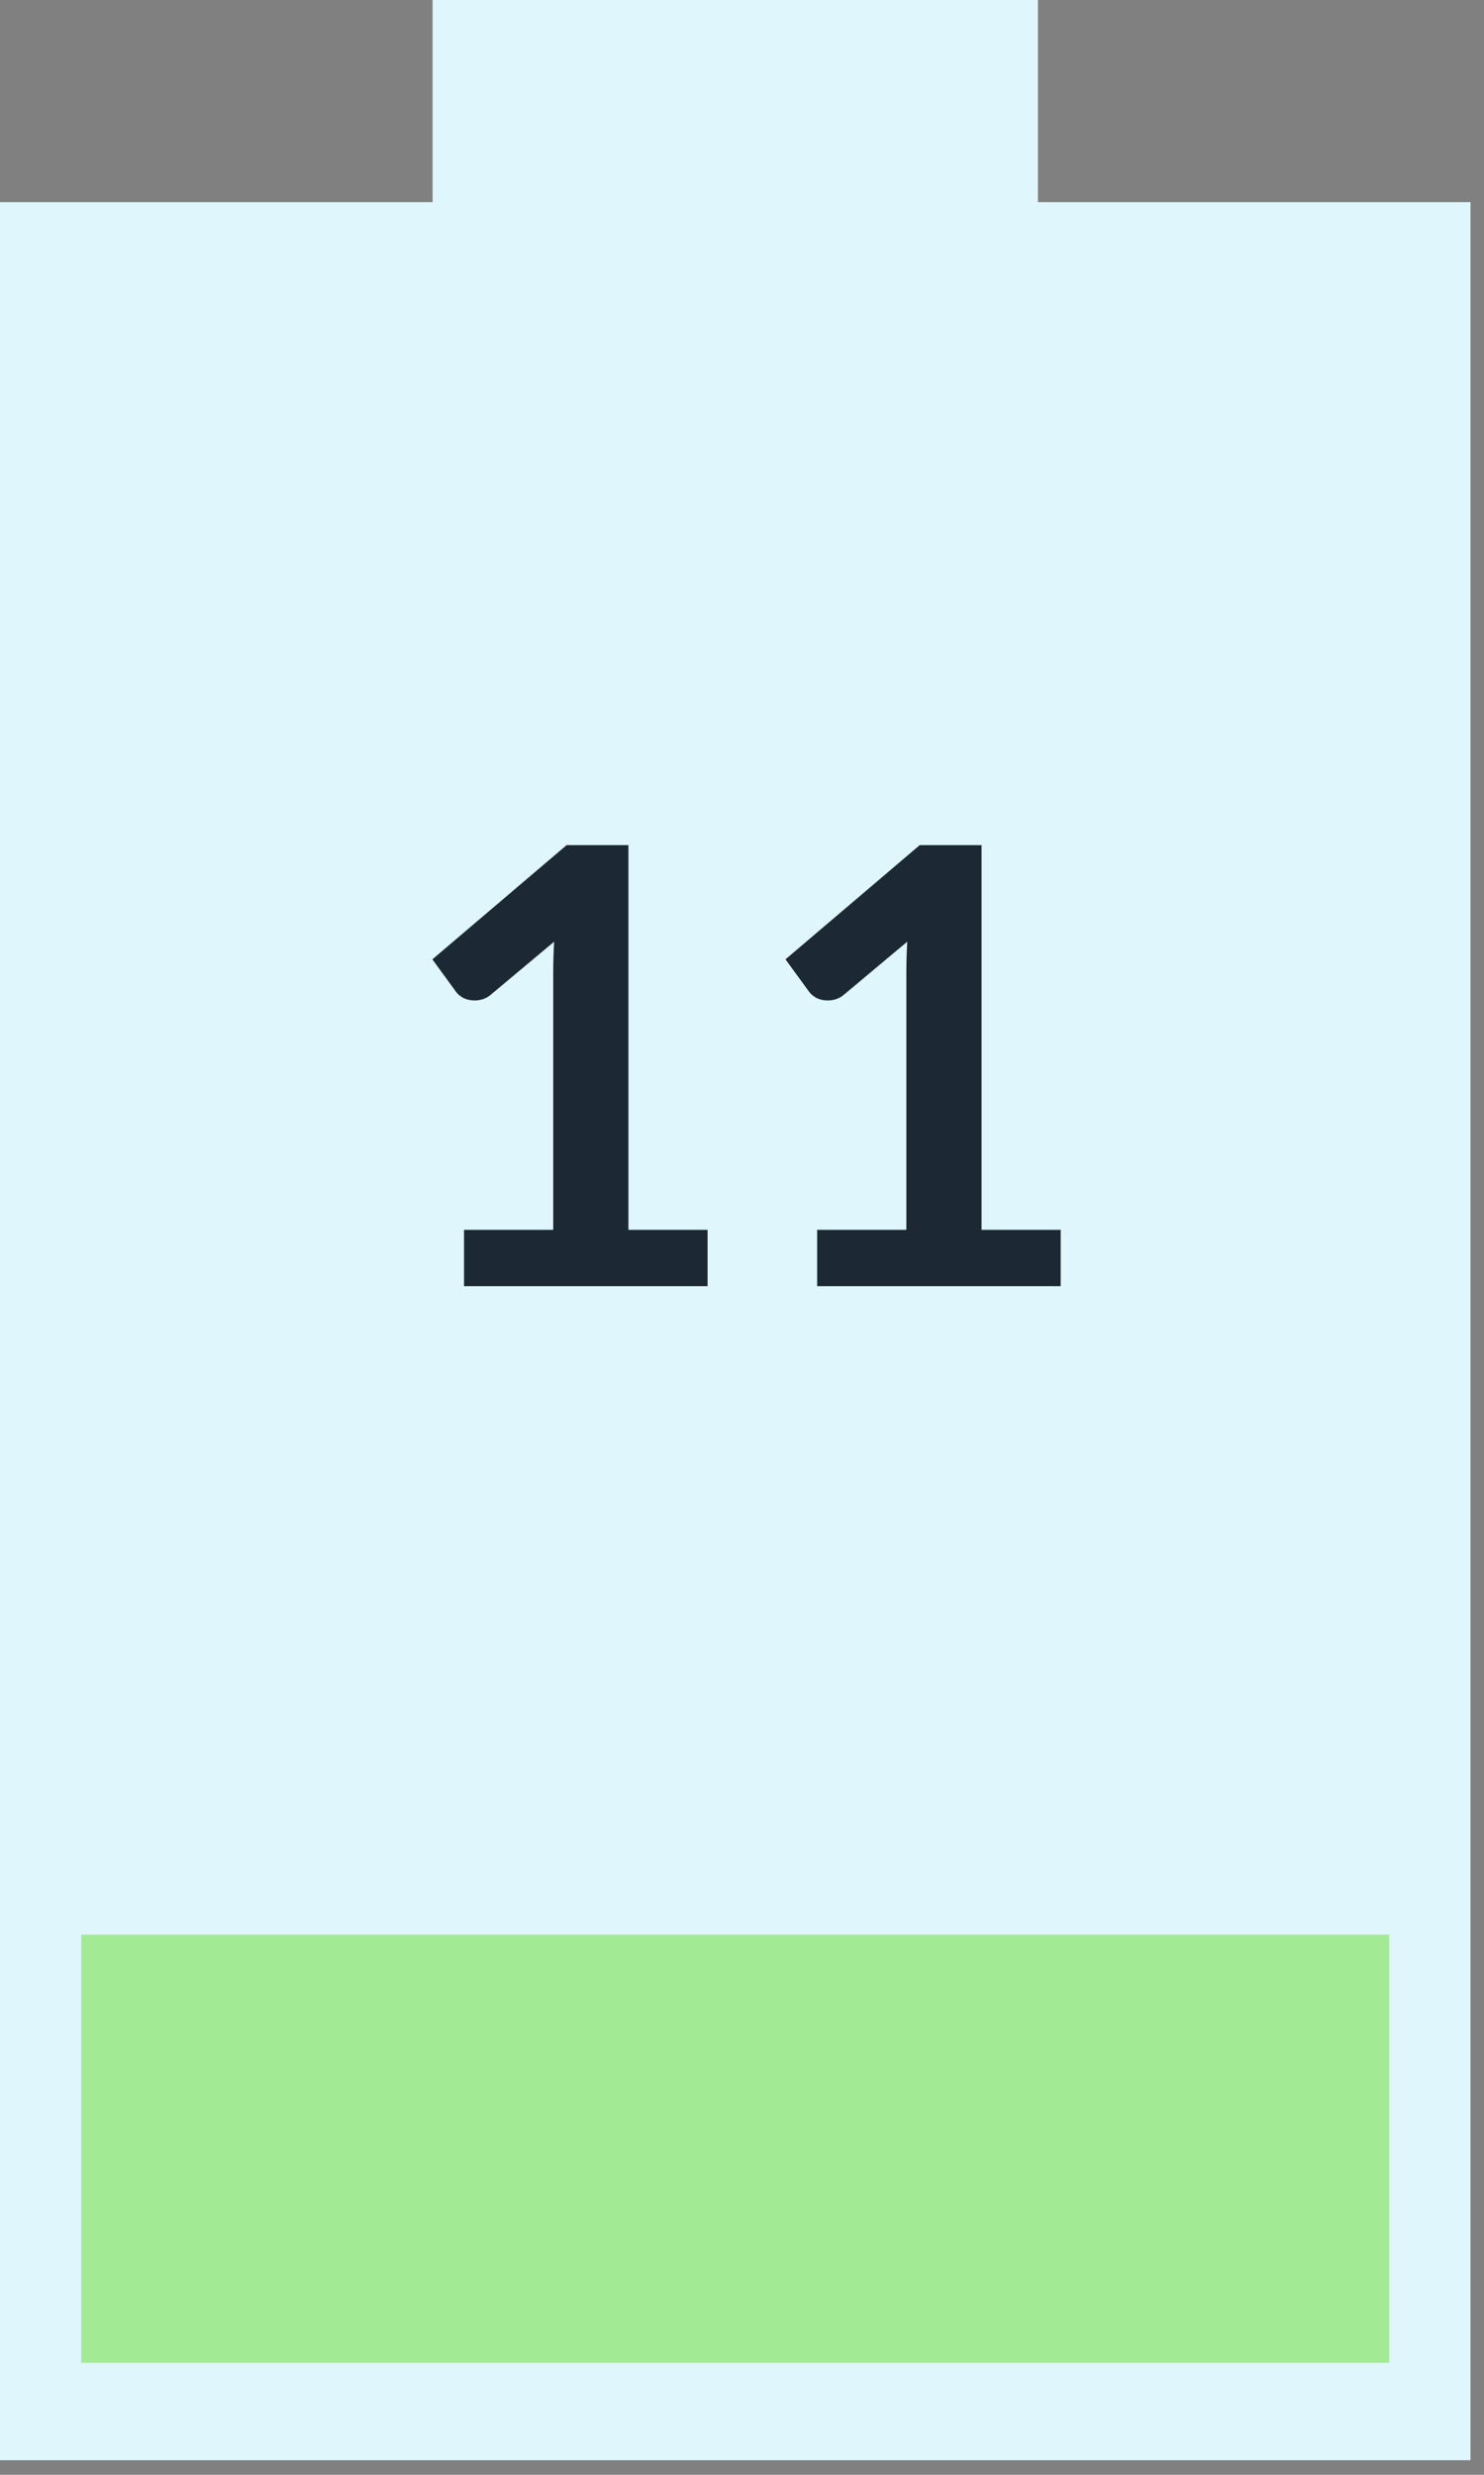 <?xml version="1.0" encoding="UTF-8" standalone="no"?>
<svg
   width="39px"
   height="65px"
   viewBox="0 0 39 65"
   version="1.1"
   id="svg1"
   sodipodi:docname="step1-flux-entrant-electricite.svg"
   xmlns:inkscape="http://www.inkscape.org/namespaces/inkscape"
   xmlns:sodipodi="http://sodipodi.sourceforge.net/DTD/sodipodi-0.dtd"
   xmlns="http://www.w3.org/2000/svg"
   xmlns:svg="http://www.w3.org/2000/svg">
  <rect x="0" y="0" width="39" height="65" fill="#808080" stroke="none"/>
  <defs
     id="defs1" />
  <sodipodi:namedview
     id="namedview1"
     pagecolor="#ffffff"
     bordercolor="#000000"
     borderopacity="0.25"
     inkscape:showpageshadow="2"
     inkscape:pageopacity="0.0"
     inkscape:pagecheckerboard="0"
     inkscape:deskcolor="#d1d1d1" />
  <title
     id="title1">flux-entrant-electricite</title>
  <g
     id="Page-1"
     stroke="none"
     stroke-width="1"
     fill="none"
     fill-rule="evenodd">
    <g
       id="flux-entrant-electricite">
      <polygon
         id="Fill-1"
         fill="#DEF6FC"
         points="11.368 0 11.368 5.309 0 5.309 0 64.617 38.645 64.617 38.645 5.309 27.277 5.309 27.277 0" />
      <polygon
         id="Fill-2"
         fill="#A3EA95"
         points="2.134 62.059 36.508 62.059 36.508 50.813 2.134 50.813" />
      <path
         d="m 12.195,32.301 h 2.344 v -6.744 q 0,-0.392 0.024,-0.824 l -1.664,1.392 q -0.104,0.088 -0.216,0.12 -0.104,0.032 -0.208,0.032 -0.16,0 -0.296,-0.064 -0.128,-0.072 -0.192,-0.16 l -0.624,-0.856 3.528,-3 h 1.624 v 10.104 h 2.08 v 1.48 h -6.4 z m 9.28,0 h 2.344 v -6.744 q 0,-0.392 0.024,-0.824 l -1.664,1.392 q -0.104,0.088 -0.216,0.12 -0.104,0.032 -0.208,0.032 -0.16,0 -0.296,-0.064 -0.128,-0.072 -0.192,-0.16 l -0.624,-0.856 3.528,-3 h 1.624 v 10.104 h 2.08 v 1.48 h -6.4 z"
         id="11"
         style="font-weight:bold;font-size:16px;font-family:Lato-Bold, Lato;fill:#1c2934"
         aria-label="11" />
    </g>
  </g>
</svg>
